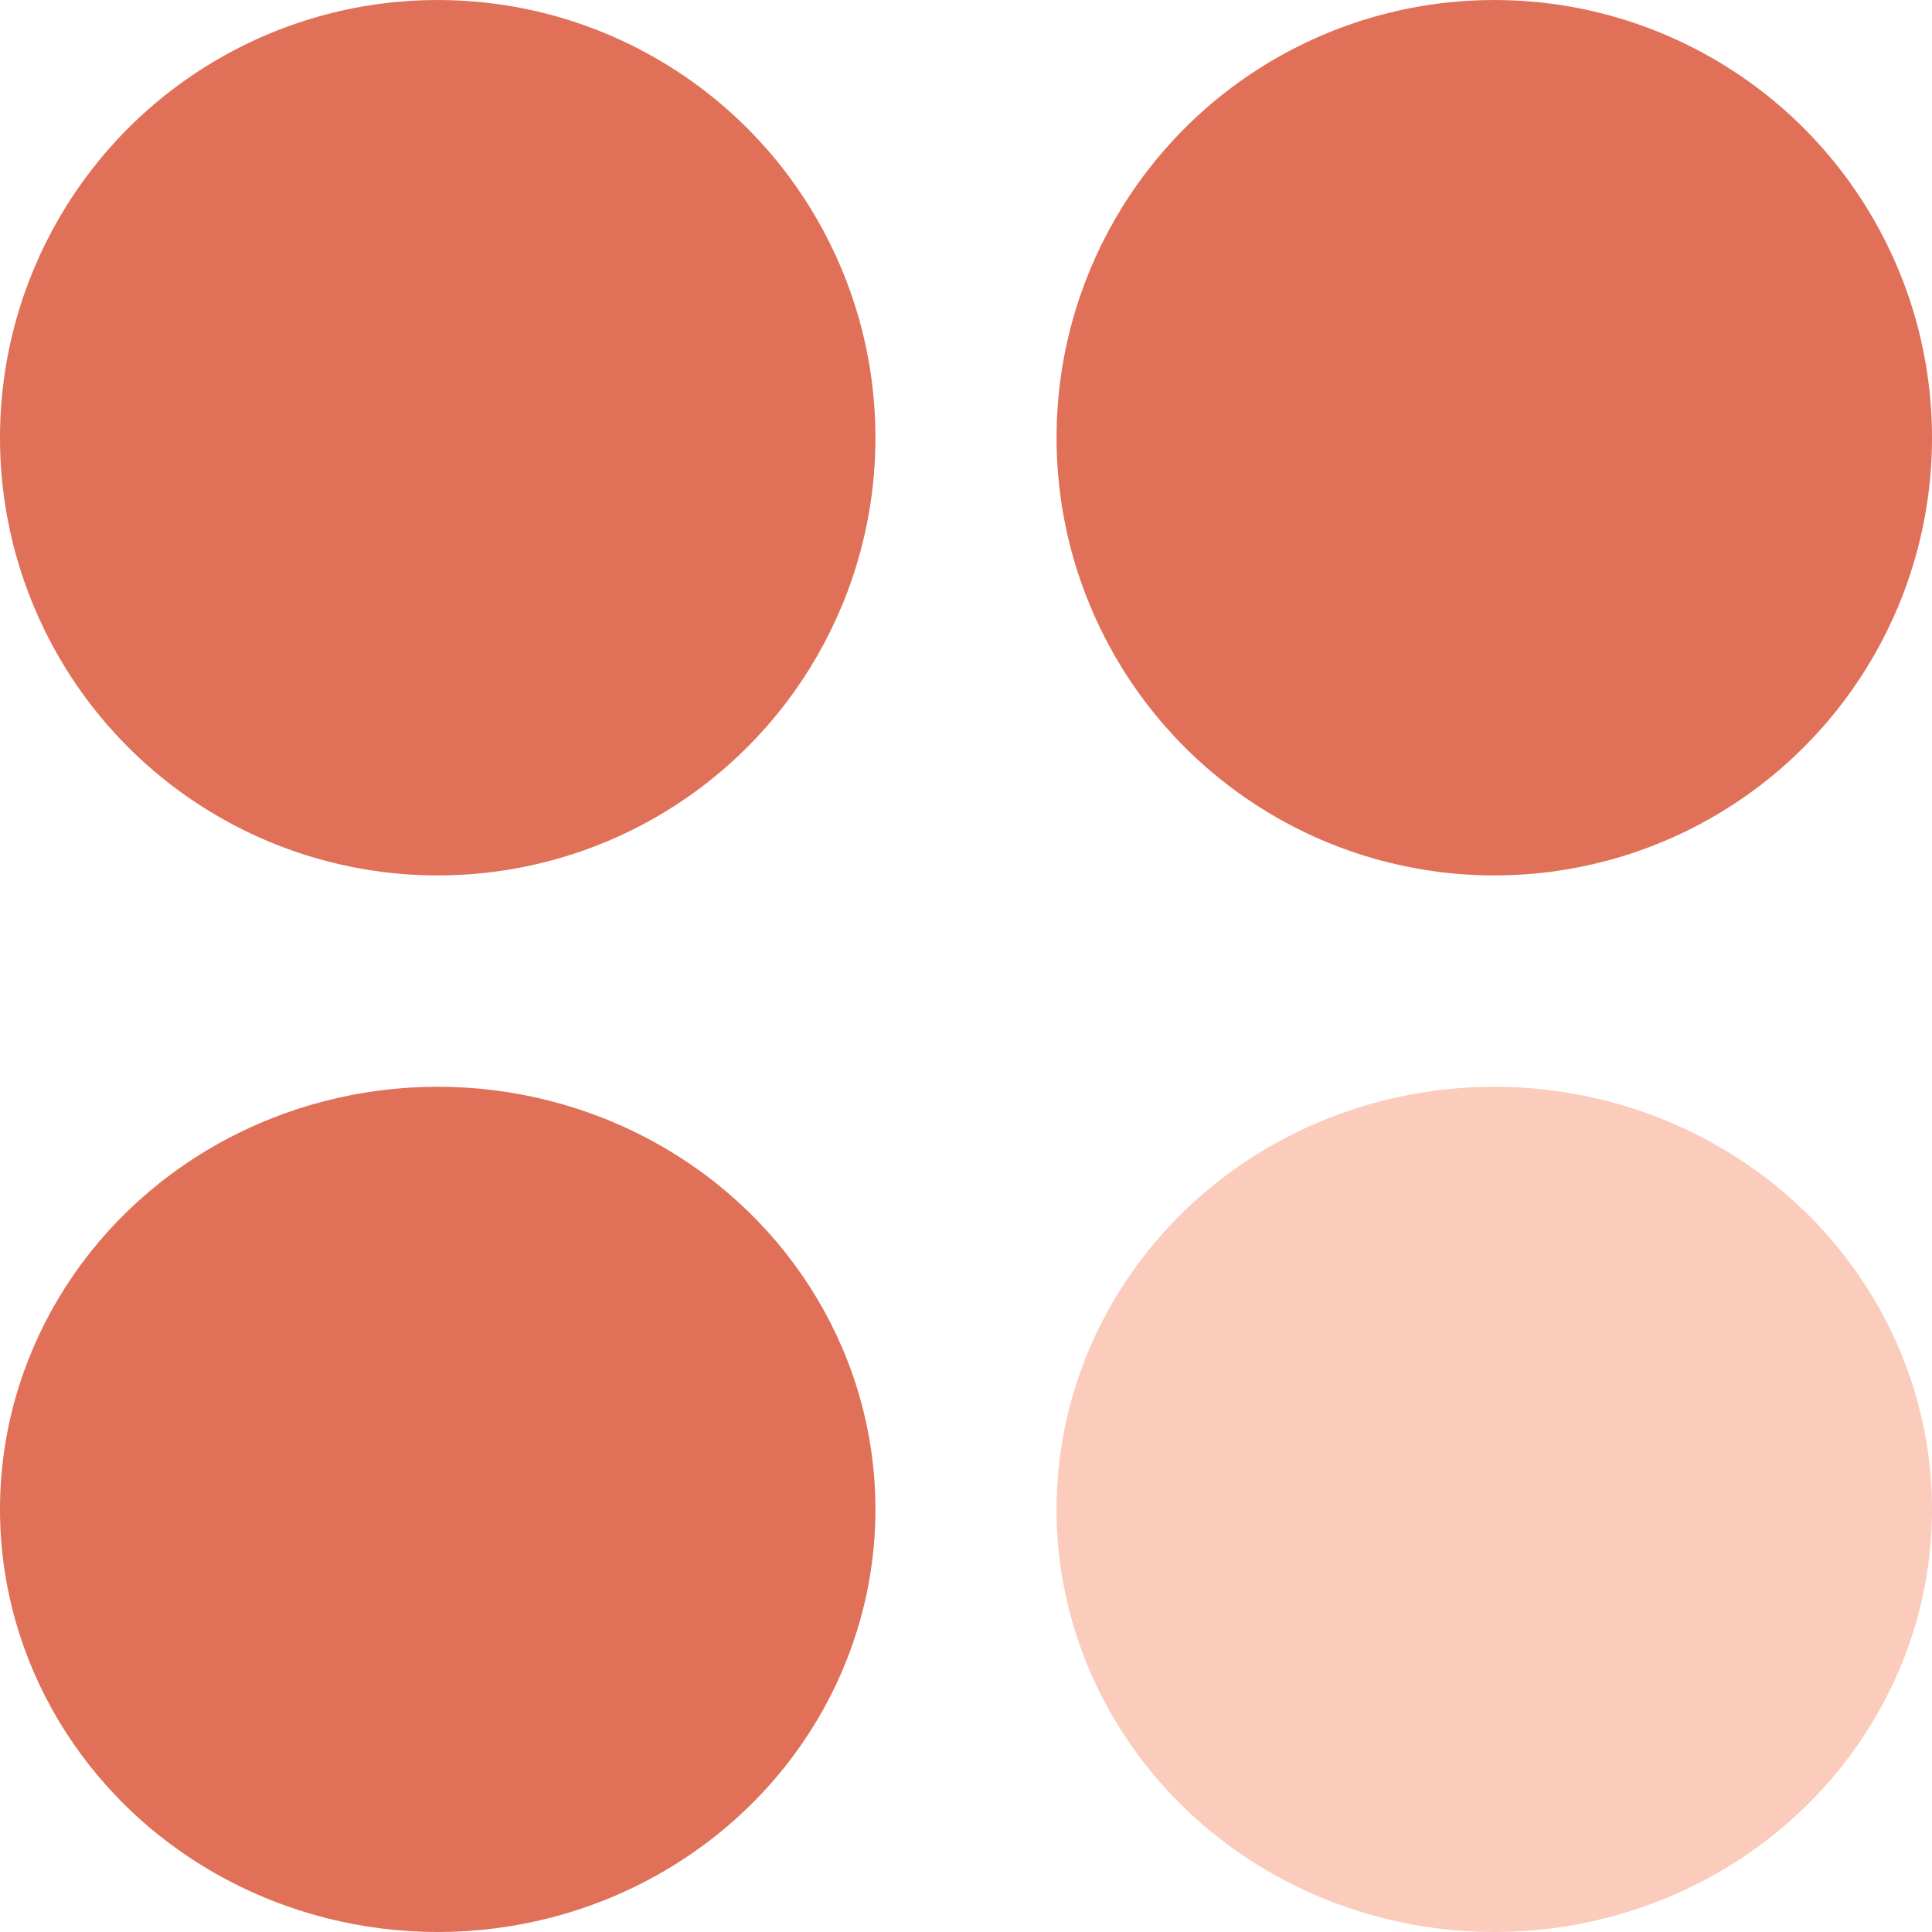 <svg width="64" height="64" viewBox="0 0 64 64" fill="none" xmlns="http://www.w3.org/2000/svg">
<ellipse cx="49.5" cy="50" rx="14.5" ry="14" fill="#FBCBBB"/>
<circle cx="49.5" cy="14.5" r="14.5" fill="#E07058"/>
<ellipse cx="14.5" cy="50" rx="14.5" ry="14" fill="#E07058"/>
<circle cx="14.5" cy="14.5" r="14.5" fill="#E07058"/>
</svg>
